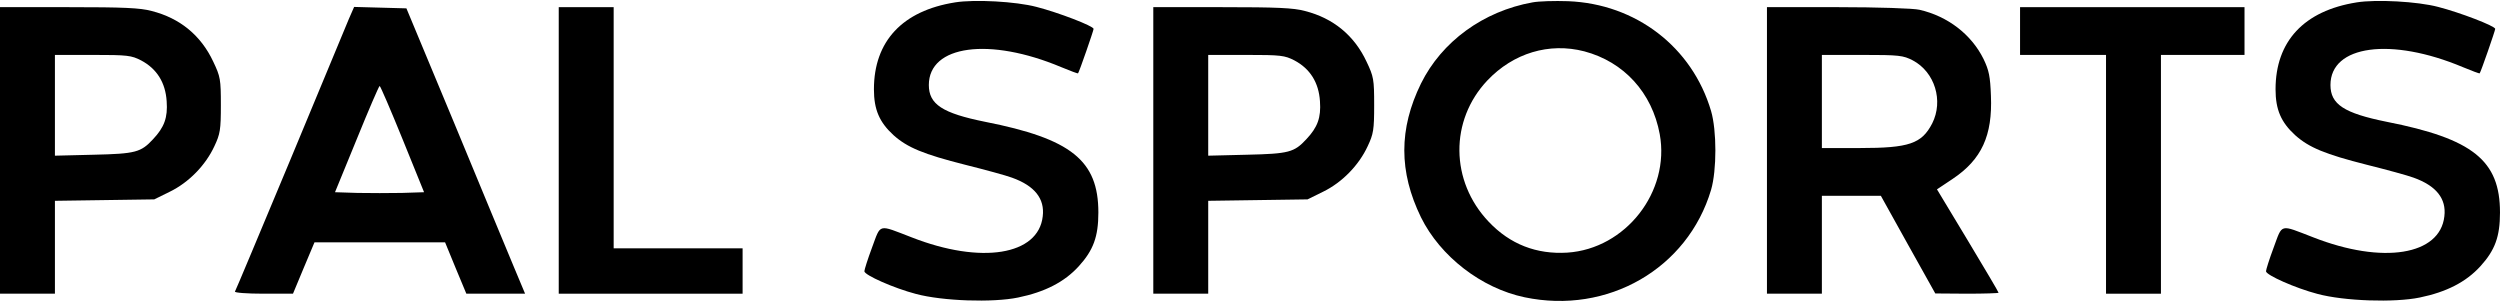 <?xml version="1.0" standalone="no"?>
<!DOCTYPE svg PUBLIC "-//W3C//DTD SVG 20010904//EN"
 "http://www.w3.org/TR/2001/REC-SVG-20010904/DTD/svg10.dtd">
<svg version="1.0" xmlns="http://www.w3.org/2000/svg"
 width="1047pt" height="126pt" viewBox="0 0 1047 126"
 preserveAspectRatio="xMidYMid meet">
<g transform="translate(0,126) scale(0.1,-0.1)"
fill="#000000" stroke="none">
<path d="M4000 1250 c-221 -35 -340 -163 -340 -364 0 -85 23 -138 82 -192 58
-52 126 -80 300 -124 84 -21 172 -45 196 -54 95 -34 138 -88 129 -162 -18
-163 -258 -202 -549 -88 -143 55 -128 59 -166 -43 -18 -48 -32 -93 -32 -99 0
-16 124 -71 216 -95 112 -30 322 -37 428 -15 112 23 194 65 254 131 61 67 82
124 82 225 0 218 -114 309 -475 380 -178 36 -235 73 -235 154 0 167 254 201
554 75 39 -16 70 -28 71 -26 5 6 65 179 65 186 0 12 -149 69 -239 92 -87 23
-259 32 -341 19z"/>
<path d="M6418 1250 c-206 -37 -380 -164 -467 -340 -93 -190 -93 -369 0 -560
81 -164 253 -297 434 -335 348 -73 683 120 781 450 24 82 24 248 0 330 -79
268 -315 449 -599 460 -56 2 -123 0 -149 -5z m217 -205 c166 -44 284 -173 316
-347 44 -241 -143 -480 -387 -496 -129 -8 -240 35 -329 129 -162 170 -164 425
-6 592 109 115 259 160 406 122z"/>
<path d="M9870 1250 c-221 -35 -340 -163 -340 -364 0 -85 23 -138 82 -192 58
-52 126 -80 300 -124 84 -21 172 -45 196 -54 95 -34 138 -88 129 -162 -18
-163 -258 -202 -549 -88 -143 55 -128 59 -166 -43 -18 -48 -32 -93 -32 -99 0
-16 124 -71 216 -95 112 -30 322 -37 428 -15 112 23 194 65 254 131 61 67 82
124 82 225 0 218 -114 309 -475 380 -178 36 -235 73 -235 154 0 167 254 201
554 75 39 -16 70 -28 71 -26 5 6 65 179 65 186 0 12 -149 69 -239 92 -87 23
-259 32 -341 19z"/>
<path d="M0 630 l0 -600 115 0 115 0 0 194 0 195 208 3 208 3 65 32 c80 39
150 111 187 191 24 51 27 68 27 172 0 108 -2 119 -32 182 -51 109 -139 182
-258 212 -47 13 -119 16 -347 16 l-288 0 0 -600z m591 377 c66 -35 102 -93
107 -171 5 -69 -10 -109 -57 -159 -51 -55 -73 -61 -248 -65 l-163 -4 0 211 0
211 158 0 c147 0 162 -2 203 -23z"/>
<path d="M1462 1183 c-11 -26 -122 -293 -246 -592 -125 -299 -229 -548 -232
-552 -3 -5 51 -9 119 -9 l124 0 45 108 45 107 273 0 274 0 44 -107 45 -108
123 0 123 0 -49 117 c-27 65 -139 334 -248 598 l-200 480 -110 3 -109 3 -21
-48z m224 -506 l90 -222 -93 -3 c-51 -1 -135 -1 -186 0 l-94 3 91 222 c50 123
93 223 96 223 3 0 46 -100 96 -223z"/>
<path d="M2340 630 l0 -600 385 0 385 0 0 95 0 95 -270 0 -270 0 0 505 0 505
-115 0 -115 0 0 -600z"/>
<path d="M4830 630 l0 -600 115 0 115 0 0 194 0 195 208 3 208 3 65 32 c80 39
150 111 187 191 24 51 27 68 27 172 0 108 -2 119 -32 182 -51 109 -139 182
-258 212 -47 13 -119 16 -347 16 l-288 0 0 -600z m591 377 c66 -35 102 -93
107 -171 5 -69 -10 -109 -57 -159 -51 -55 -73 -61 -248 -65 l-163 -4 0 211 0
211 158 0 c147 0 162 -2 203 -23z"/>
<path d="M7400 630 l0 -600 115 0 115 0 0 205 0 205 123 0 124 0 114 -205 114
-204 133 -1 c72 0 132 2 132 4 0 3 -58 101 -129 219 l-129 214 66 44 c121 81
167 181 160 348 -3 81 -8 106 -31 154 -51 103 -150 179 -268 206 -24 6 -177
11 -341 11 l-298 0 0 -600z m611 377 c92 -49 129 -169 81 -264 -44 -85 -97
-103 -303 -103 l-159 0 0 195 0 195 168 0 c157 0 172 -2 213 -23z"/>
<path d="M8460 1130 l0 -100 180 0 180 0 0 -500 0 -500 115 0 115 0 0 500 0
500 175 0 175 0 0 100 0 100 -470 0 -470 0 0 -100z"/>
</g>
</svg>
